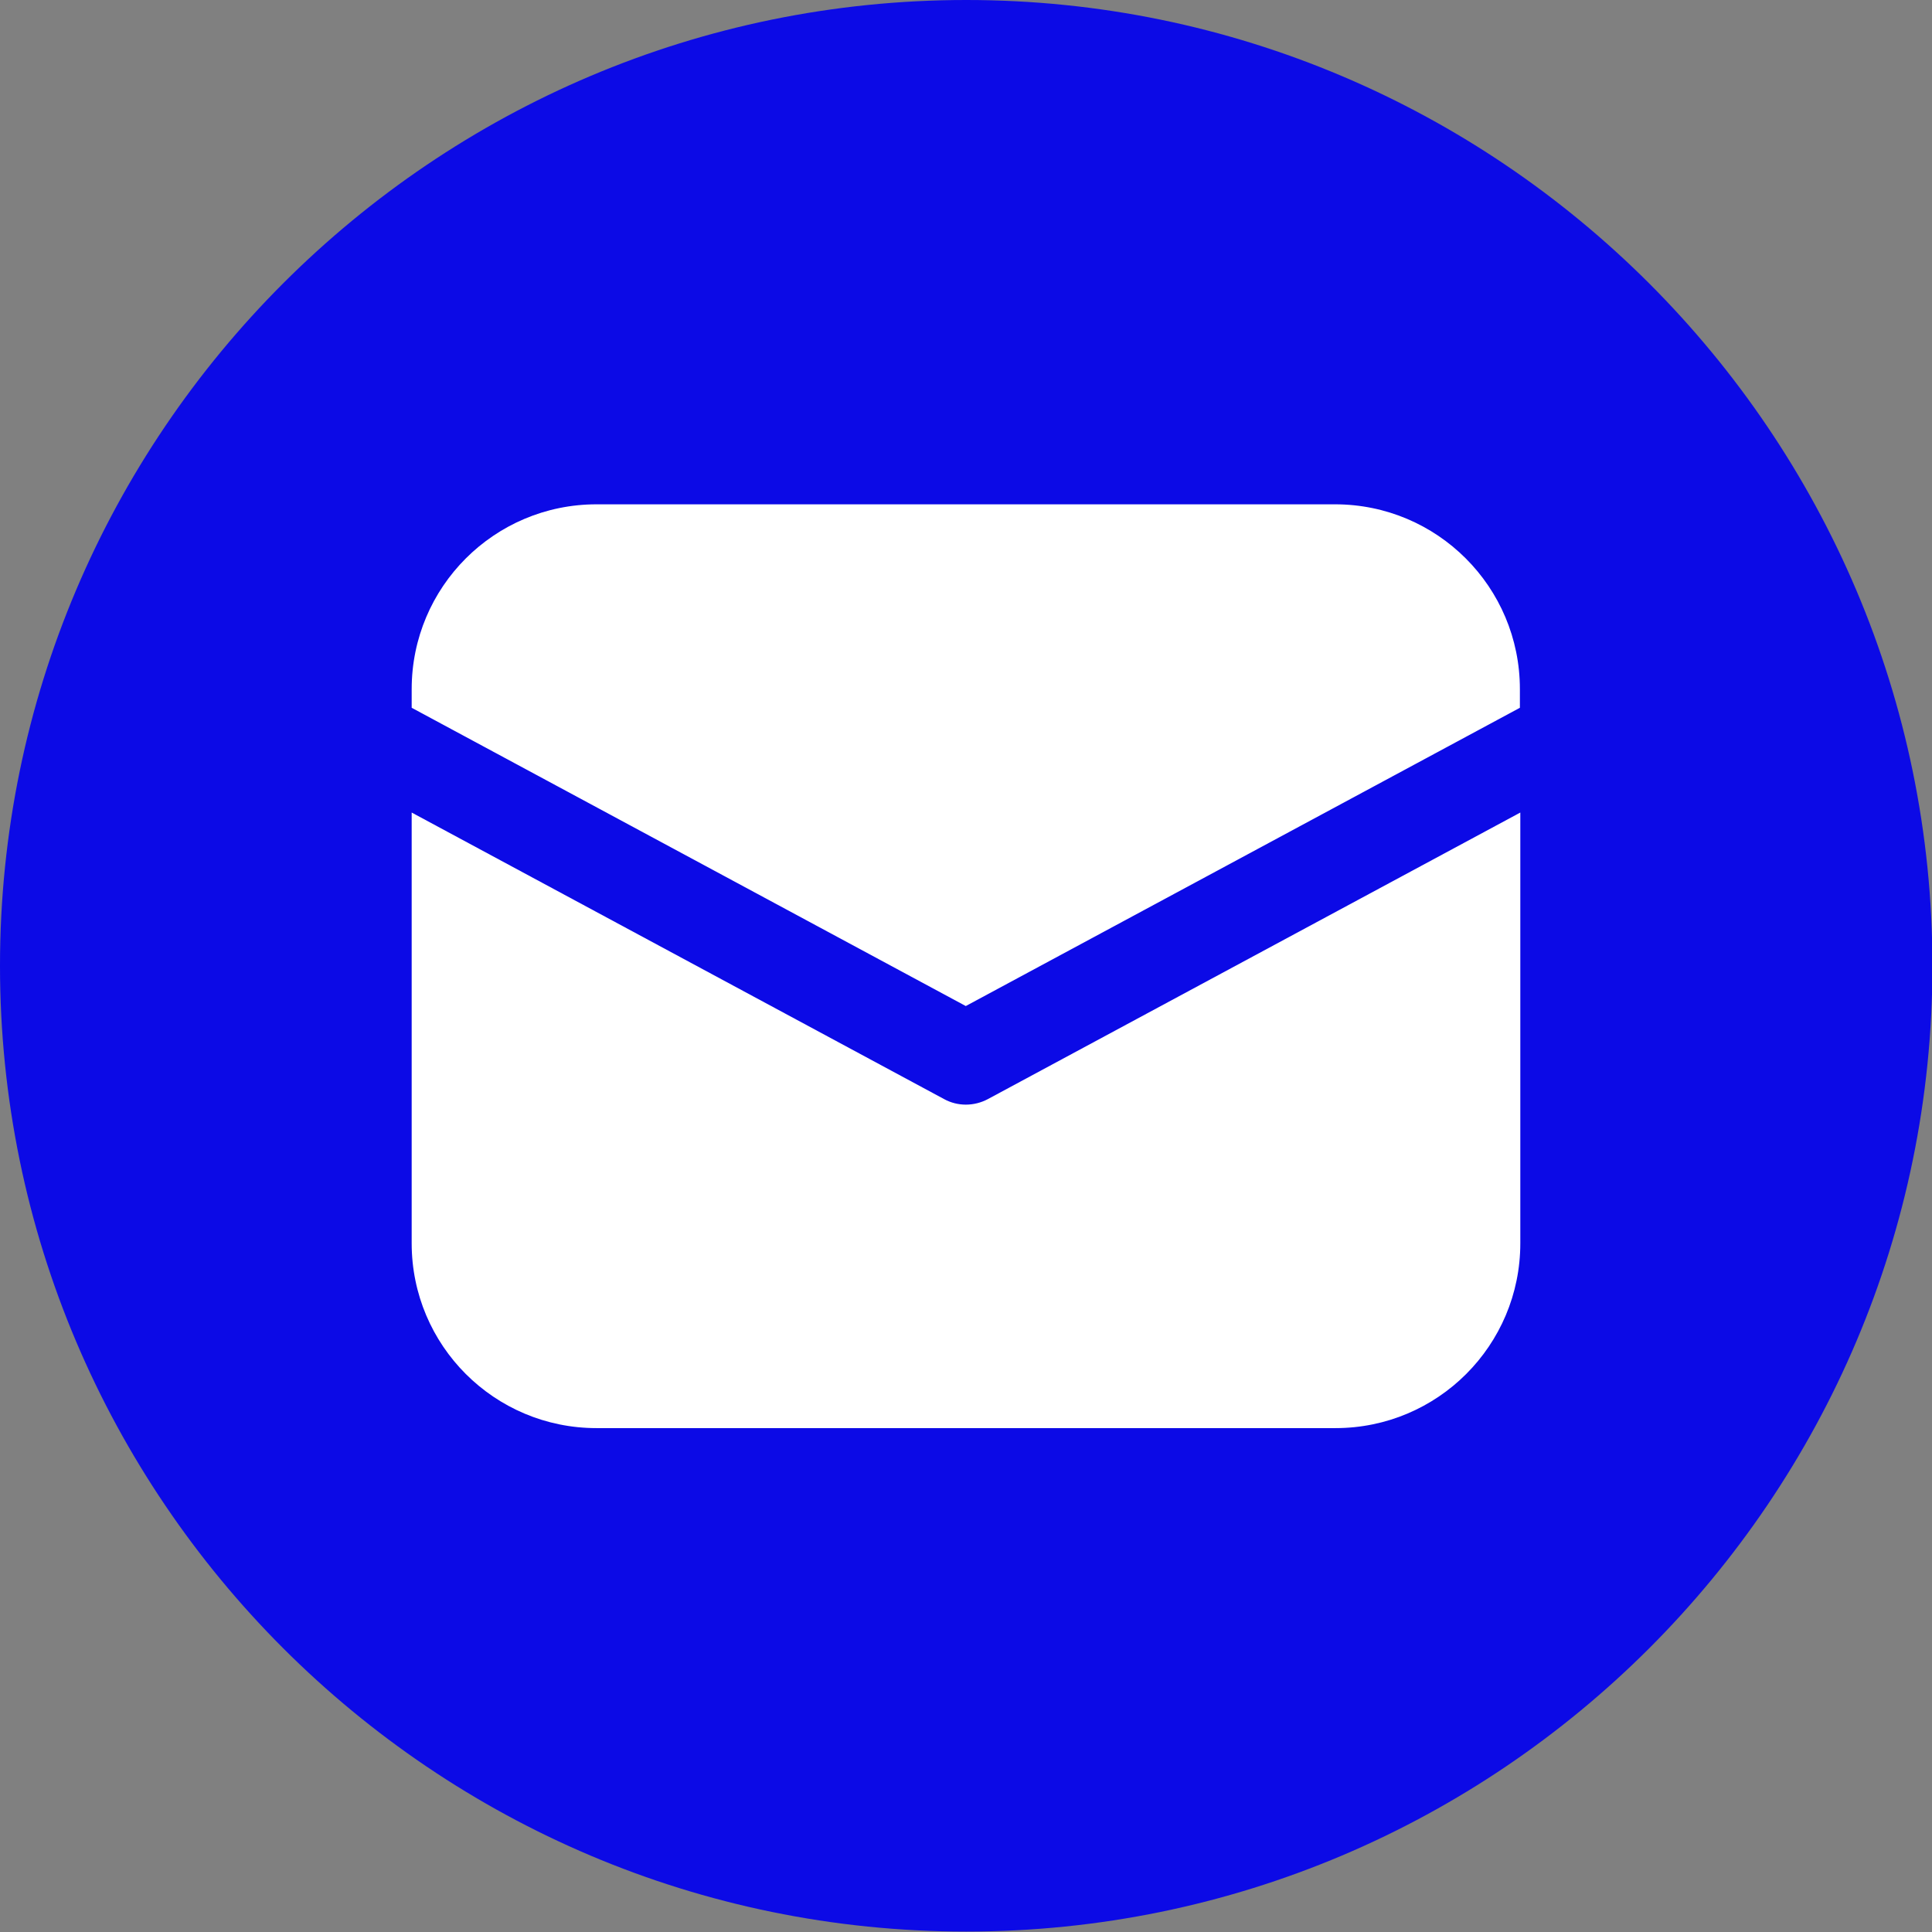 <?xml version="1.0" encoding="UTF-8"?> <svg xmlns="http://www.w3.org/2000/svg" id="_Слой_2" data-name="Слой 2" viewBox="0 0 44.63 44.63"><rect x="0" y="0" width="44.63" height="44.63" fill="#808080" stroke="none"/><defs><style> .cls-1 { fill: #0c0ae6; } .cls-1, .cls-2 { stroke-width: 0px; } .cls-2 { fill: #fff; } </style></defs><g id="_Слой_1-2" data-name="Слой 1"><path class="cls-1" d="M22.32,0C10.01,0,0,10.01,0,22.31s10.01,22.31,22.32,22.31,22.32-10.01,22.32-22.31S34.62,0,22.32,0Z"></path><g><path class="cls-2" d="M13.78,11.65c-2.36,0-4.27,1.91-4.27,4.27v.43l12.8,6.89,12.8-6.89v-.43c0-2.36-1.91-4.27-4.27-4.27H13.78Z"></path><path class="cls-2" d="M35.12,18.77l-12.3,6.62c-.32.17-.7.17-1.01,0l-12.3-6.62v9.95c0,2.36,1.91,4.27,4.27,4.27h17.07c2.36,0,4.27-1.91,4.27-4.27v-9.95Z"></path></g></g></svg> 